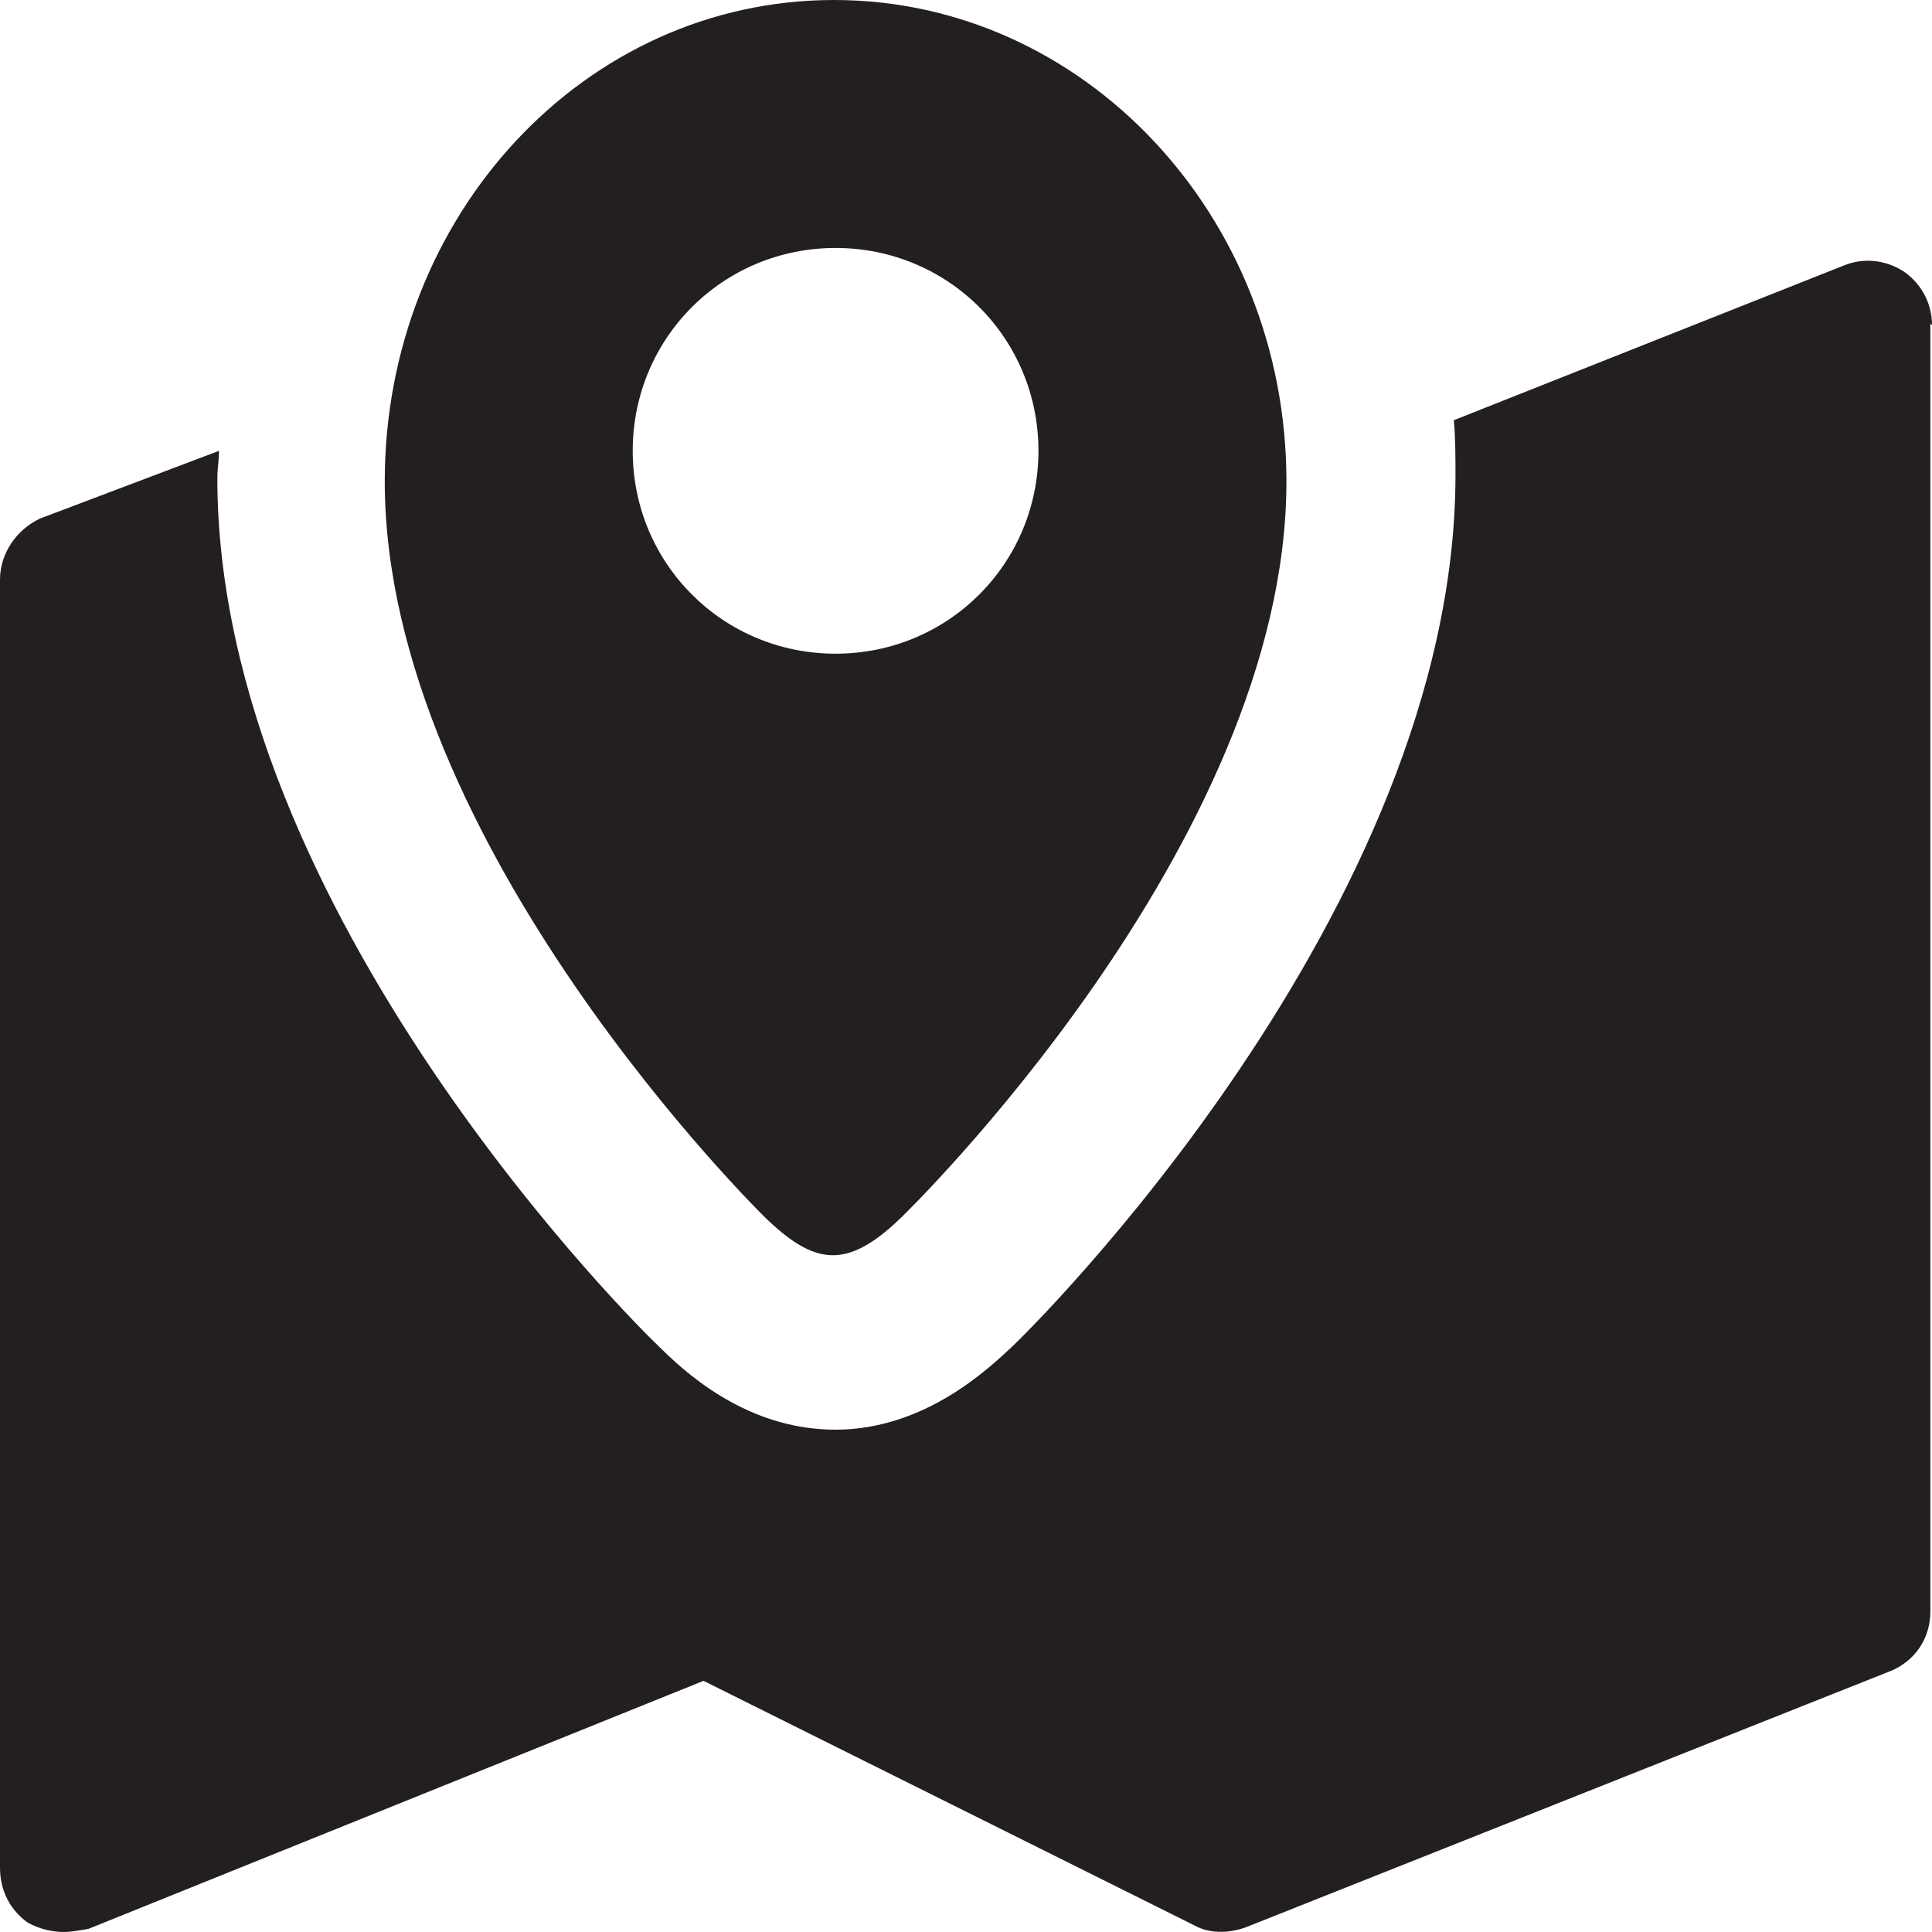 <svg width="20" height="20" viewBox="0 0 20 20" fill="none" xmlns="http://www.w3.org/2000/svg">
<path d="M19.983 3.35V16.683C19.983 16.967 19.817 17.2 19.567 17.3L12.9 19.95C12.717 20.017 12.517 20.017 12.367 19.933L7.283 17.4L0.917 19.967C0.917 19.967 0.75 20 0.667 20C0.533 20 0.4 19.967 0.283 19.9C0.1 19.767 0 19.567 0 19.333V6C0 5.733 0.167 5.483 0.417 5.367L2.267 4.667C2.267 4.767 2.25 4.85 2.25 4.95C2.25 9.45 6.65 13.783 6.833 13.95C7.2 14.317 7.817 14.8 8.65 14.8C9.583 14.8 10.25 14.15 10.467 13.95C10.65 13.783 15.067 9.433 15.067 4.917C15.067 4.733 15.067 4.533 15.05 4.35L19.083 2.75C19.283 2.667 19.517 2.683 19.717 2.817C19.9 2.95 20 3.15 20 3.367L19.983 3.35ZM7.917 12.6C7.917 12.6 3.983 8.75 3.983 4.983C3.983 2.233 6.05 0 8.633 0C11.217 0 13.317 2.233 13.317 4.983C13.317 8.75 9.333 12.6 9.333 12.6C8.767 13.15 8.433 13.1 7.917 12.6ZM10.75 4.667C10.75 3.5 9.817 2.567 8.65 2.567C7.483 2.567 6.55 3.5 6.55 4.667C6.55 5.833 7.483 6.767 8.65 6.767C9.817 6.767 10.75 5.833 10.75 4.667Z" fill="#231F20"/>
</svg>
